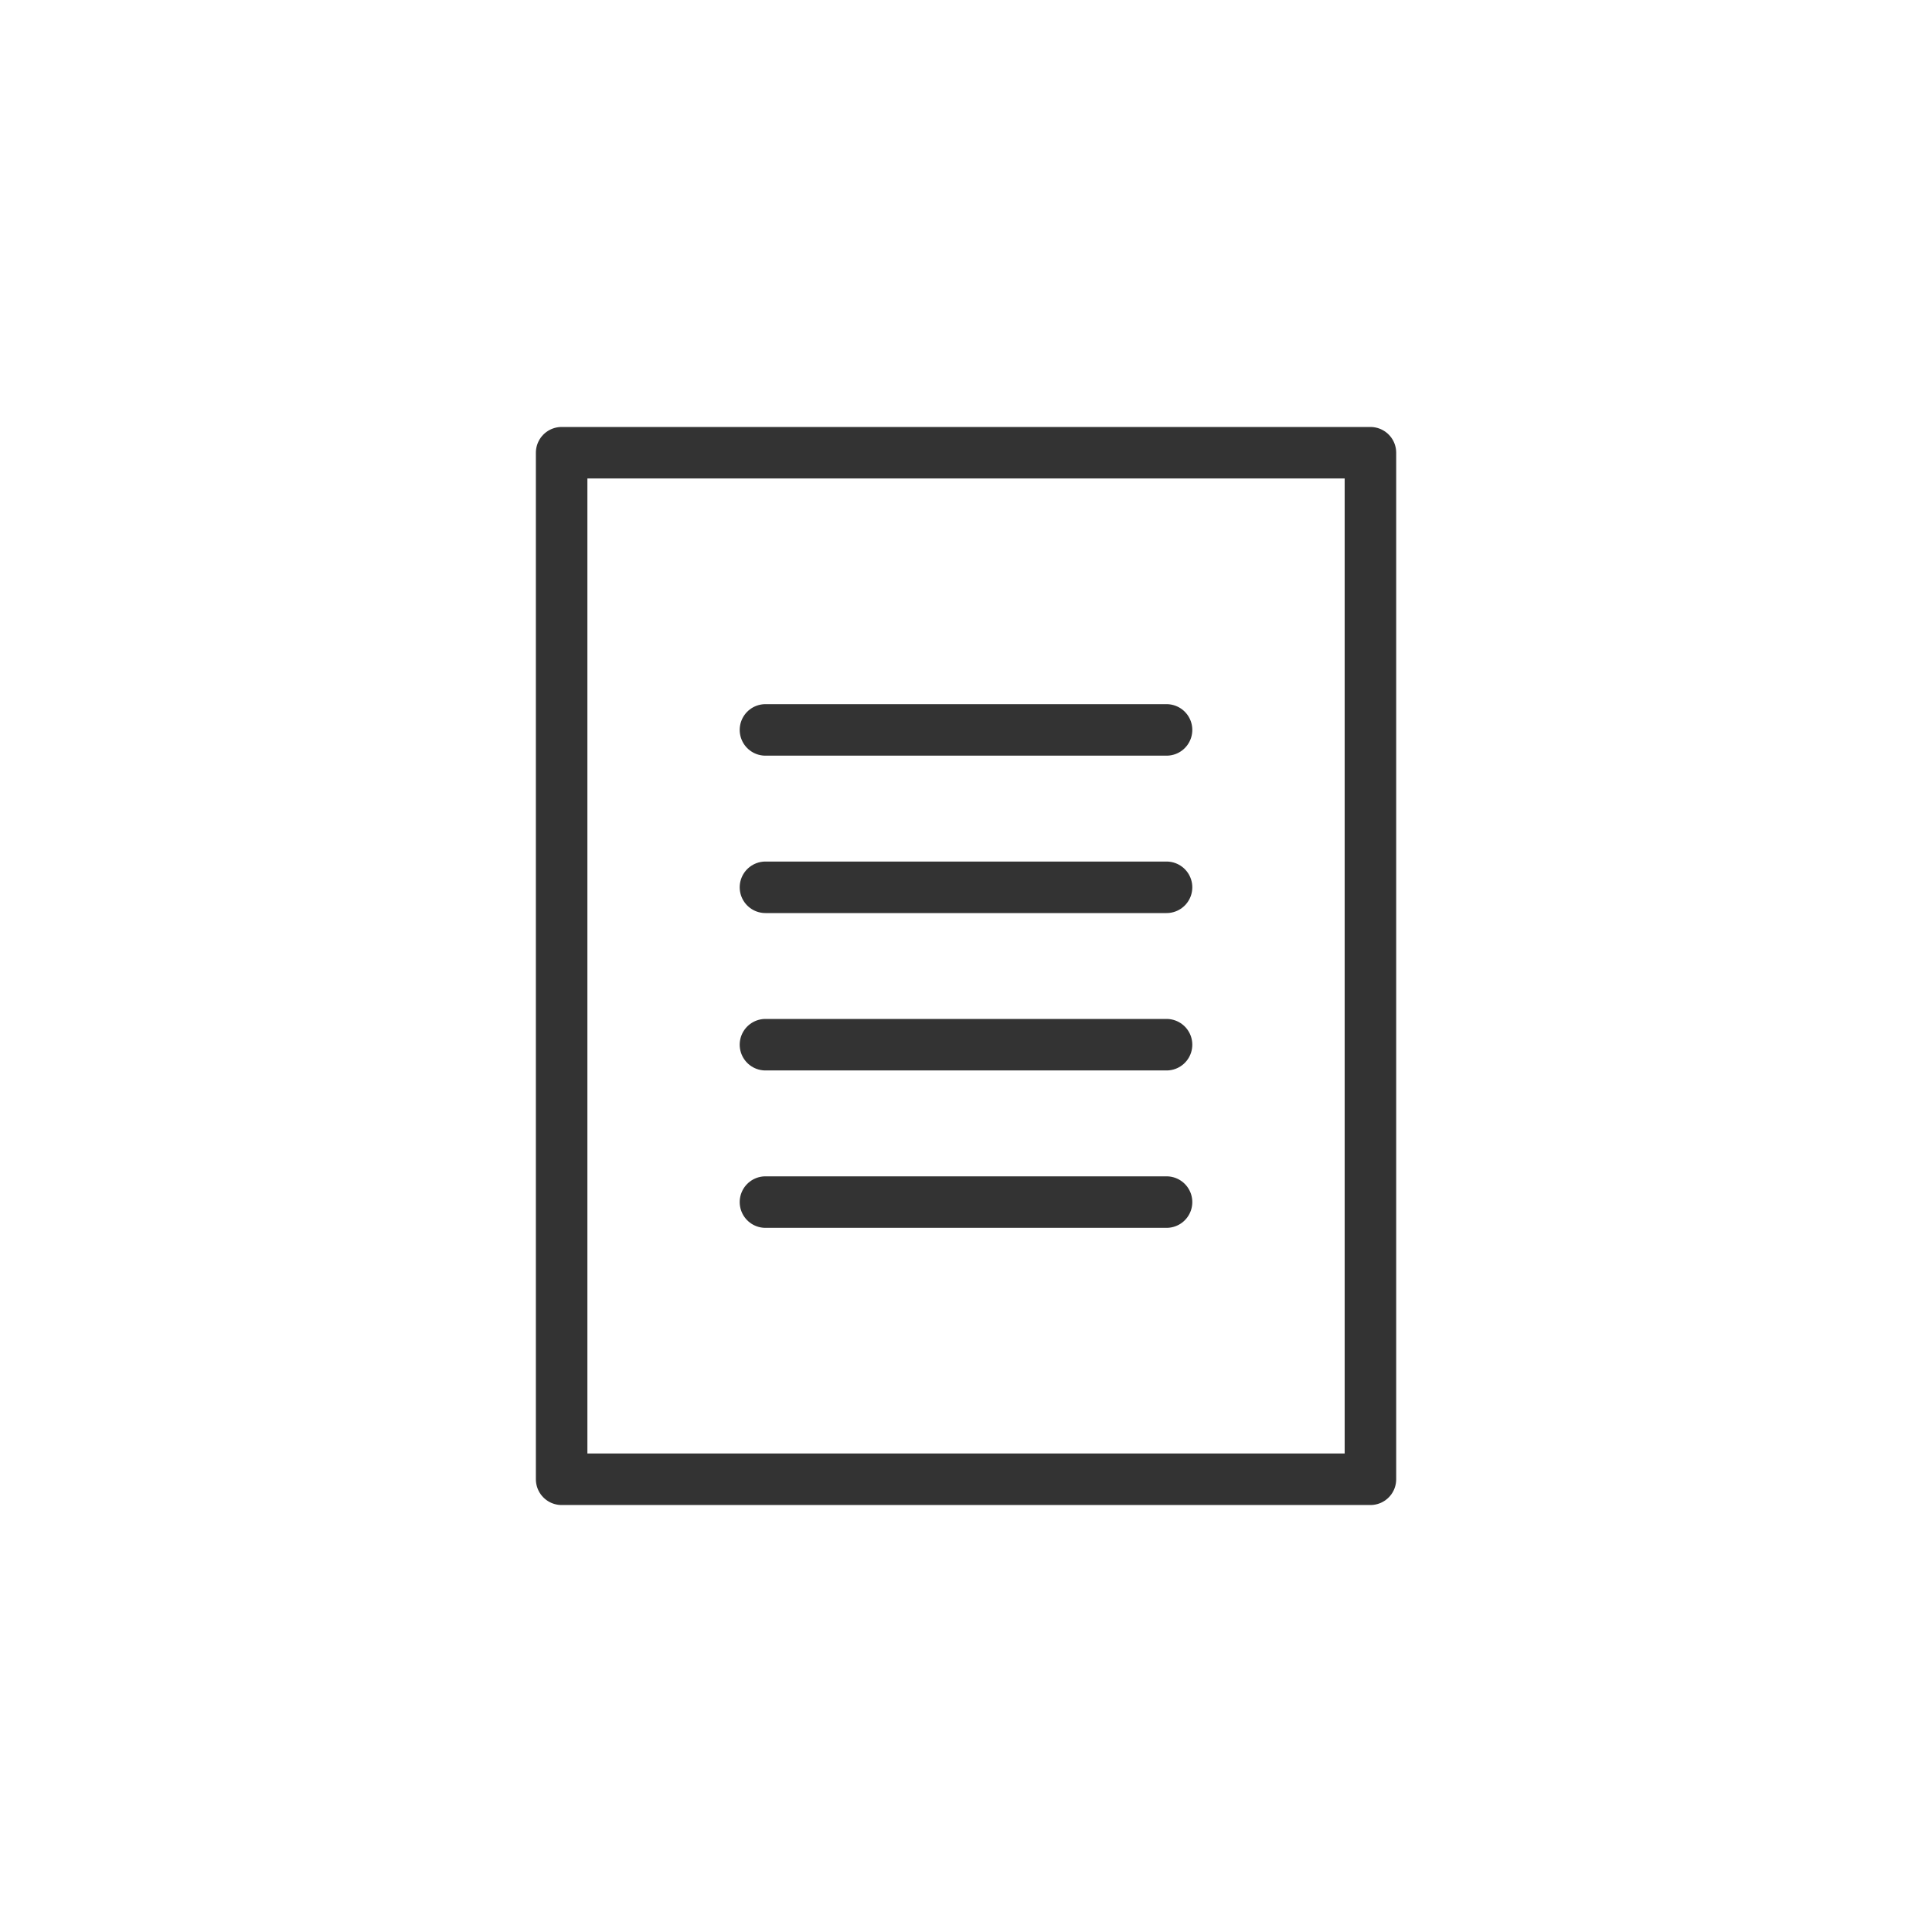 <?xml version="1.0" encoding="utf-8"?>
<!-- Generator: Adobe Illustrator 28.3.0, SVG Export Plug-In . SVG Version: 6.00 Build 0)  -->
<svg version="1.1" id="レイヤー_1" xmlns="http://www.w3.org/2000/svg" xmlns:xlink="http://www.w3.org/1999/xlink" x="0px"
	 y="0px" width="300px" height="300px" viewBox="0 0 300 300" style="enable-background:new 0 0 300 300;" xml:space="preserve">
<style type="text/css">
	.st0{fill:none;stroke:#333333;stroke-width:8;stroke-linejoin:round;stroke-miterlimit:10;}
	.st1{fill:none;stroke:#333333;stroke-width:8;stroke-linecap:round;stroke-linejoin:round;stroke-miterlimit:10;}
</style>
<g>
	<rect x="87.21" y="70.3" class="st0" width="125.59" height="159.4"/>
	<g>
		<line class="st1" x1="118.86" y1="113.34" x2="181.14" y2="113.34"/>
		<line class="st1" x1="118.86" y1="137.78" x2="181.14" y2="137.78"/>
		<line class="st1" x1="118.86" y1="162.22" x2="181.14" y2="162.22"/>
		<line class="st1" x1="118.86" y1="186.66" x2="181.14" y2="186.66"/>
	</g>
</g>
</svg>
